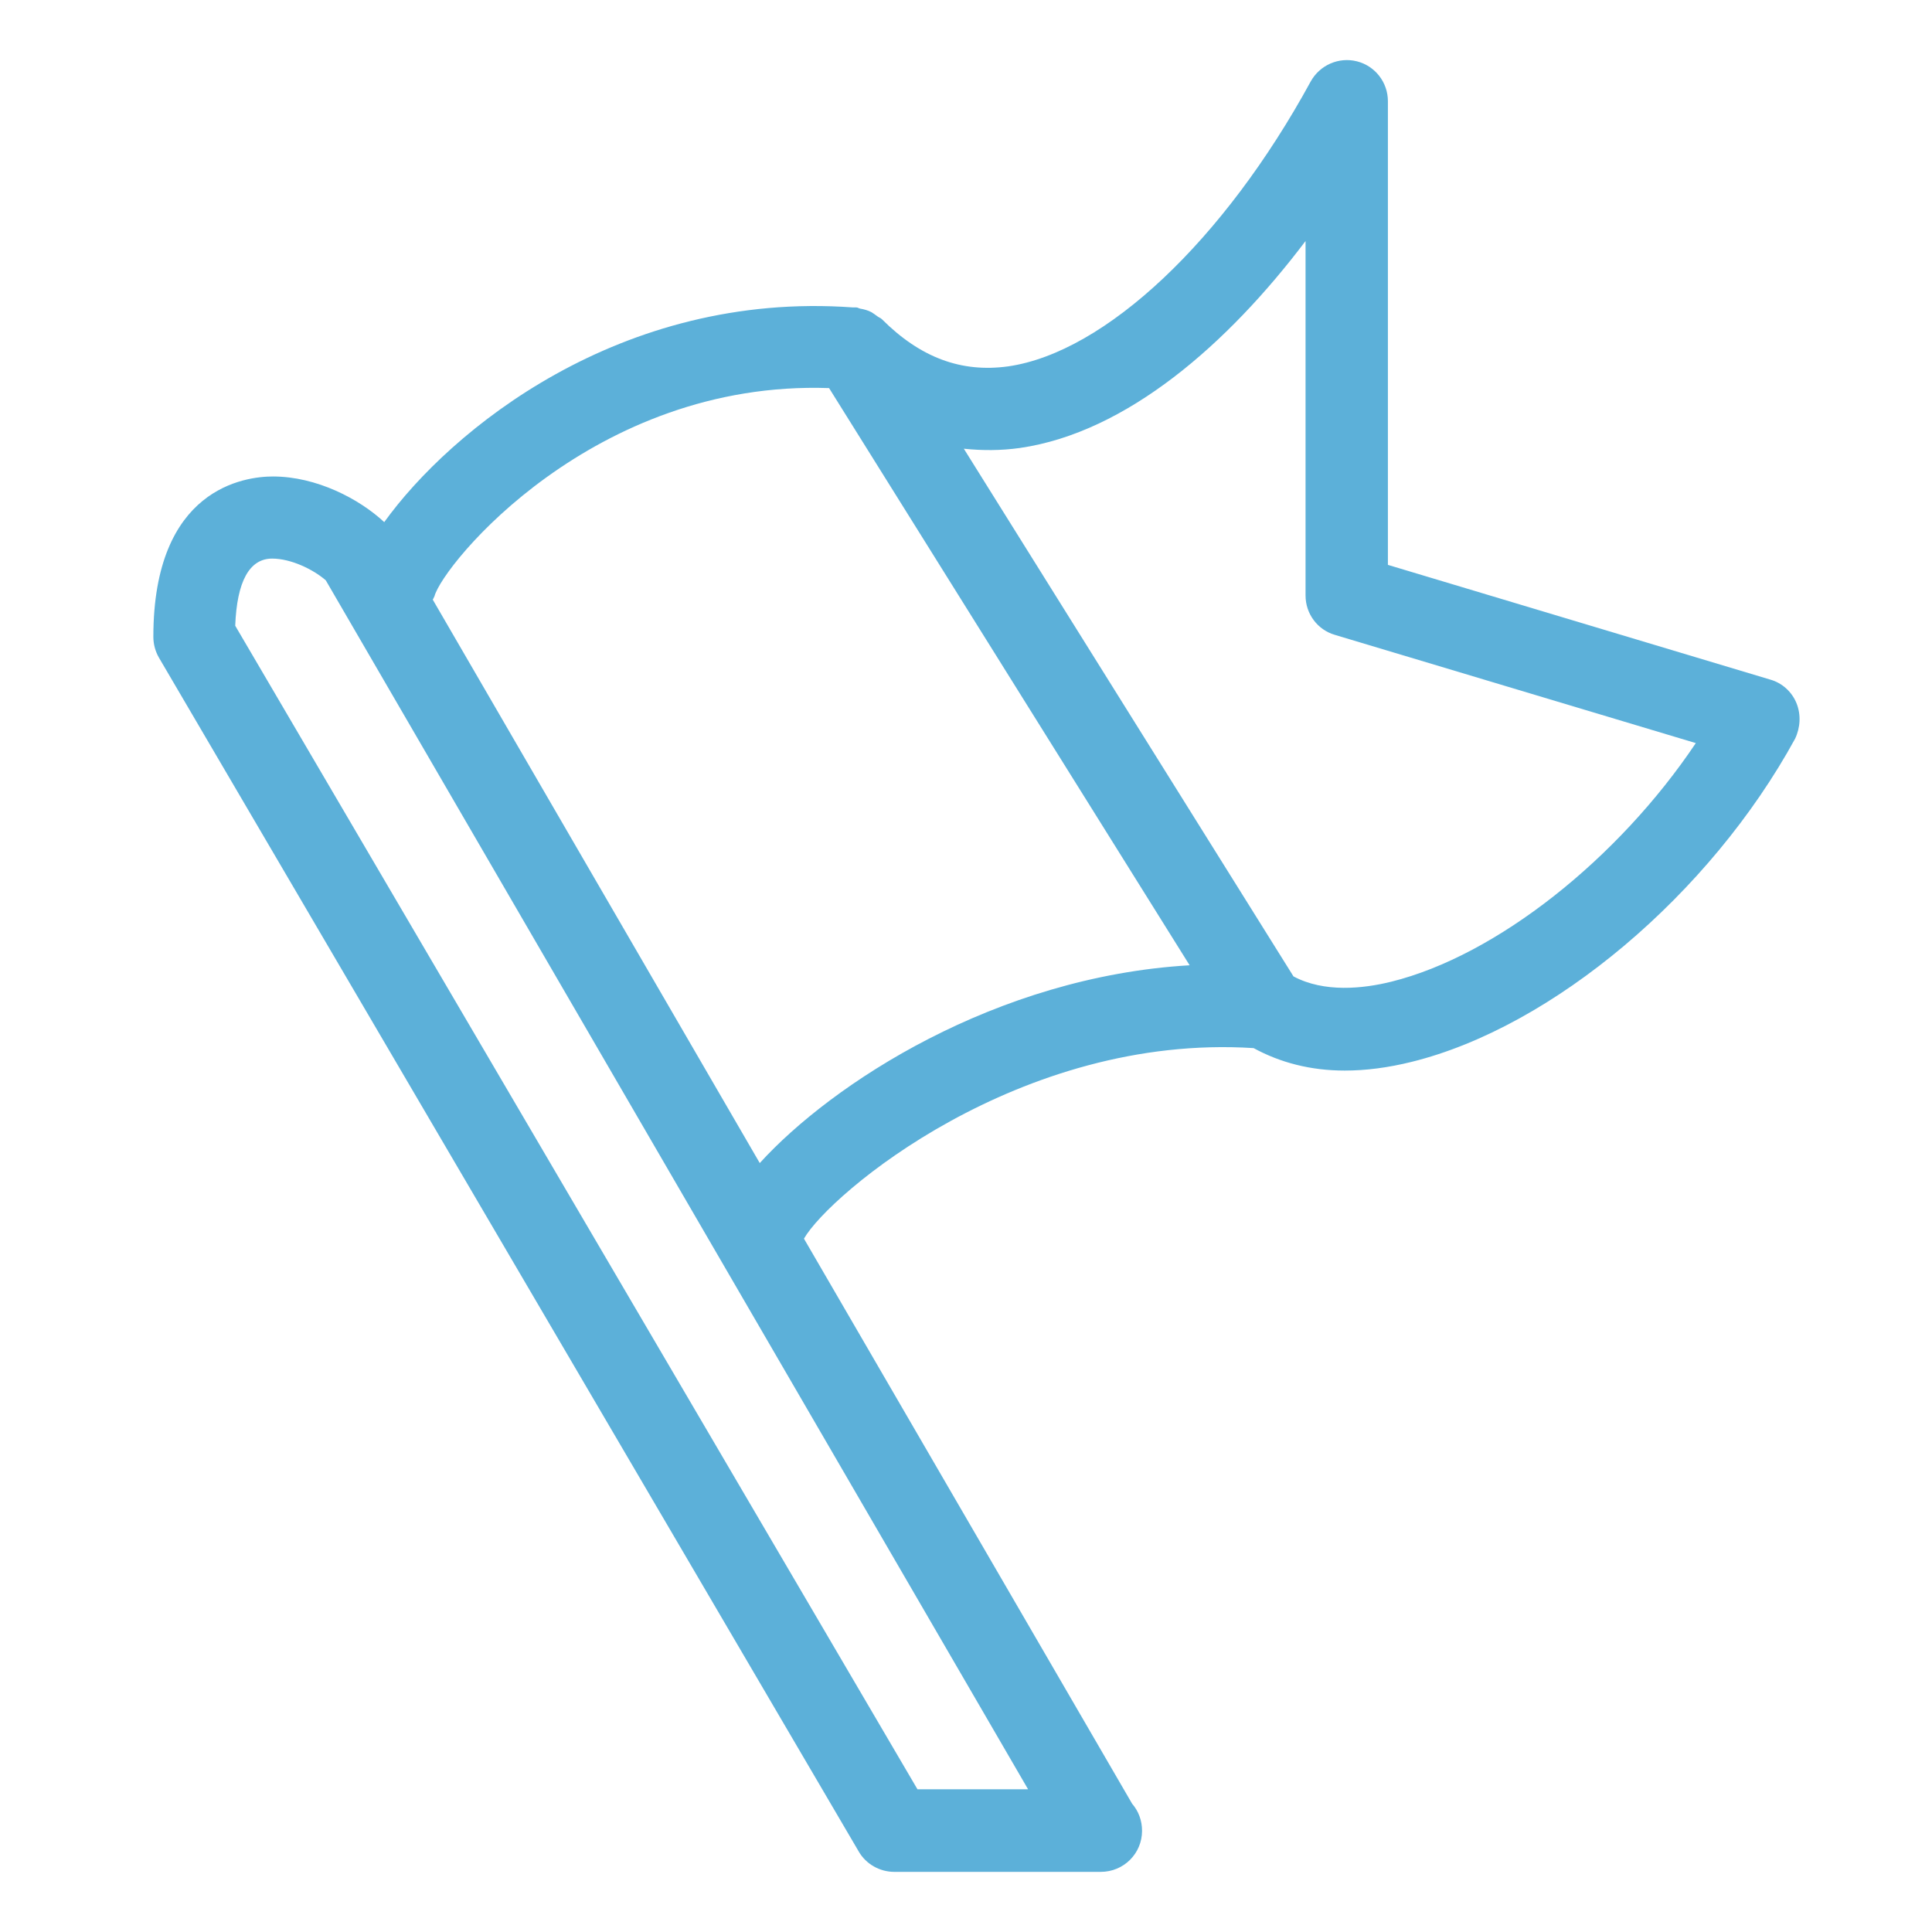 <?xml version="1.0" encoding="UTF-8"?>
<svg id="Layer_1" data-name="Layer 1" xmlns="http://www.w3.org/2000/svg" viewBox="0 0 80 80">
  <defs>
    <style>
      .cls-1 {
        fill: #5cb0d9;
        stroke-width: 0px;
      }
    </style>
  </defs>
  <g id="Branding">
    <path class="cls-1" d="m74.39,29.12c-.19-.47-.59-.84-1.09-.98l-15.83-4.75V4.19c0-.78-.53-1.46-1.28-1.65s-1.54.15-1.92.84c-3.59,6.58-8.51,11.21-12.52,11.79-1.94.27-3.64-.36-5.23-1.95-.06-.06-.14-.08-.2-.13-.08-.06-.15-.11-.23-.16-.15-.08-.3-.12-.47-.15-.06-.01-.1-.05-.16-.05h-.14c-9.66-.7-16.68,5.1-19.41,8.89-1.03-.96-2.8-1.89-4.61-1.89-1.16,0-4.95.48-4.95,6.64,0,.3.08.6.23.86l28.98,49.44c.3.52.87.84,1.47.84h8.55c.95,0,1.71-.76,1.71-1.7,0-.43-.15-.82-.41-1.12l-13.59-23.4c1.05-1.84,8.92-8.51,18.62-7.89,1.1.6,2.36.93,3.77.93.88,0,1.8-.12,2.77-.36,5.84-1.44,12.36-6.94,15.88-13.38.22-.46.25-1,.06-1.47h0Zm-36.4,44.97L9.74,25.91c.07-1.84.59-2.78,1.53-2.78.77,0,1.69.44,2.22.9l29.08,50.06h-4.58Zm-6.53-25.93l-13.54-23.33s.05-.09.07-.14c.34-1.3,6.58-8.96,16.34-8.62l14.93,23.9c-8.03.47-14.81,4.9-17.8,8.19h0Zm26.15-7.51c-1.17.29-2.78.46-4.05-.22l-13.65-21.85c.76.08,1.53.08,2.32-.03,4.43-.64,8.62-4.32,11.83-8.57v14.68c0,.75.49,1.42,1.22,1.63l14.94,4.48c-3.21,4.79-8.25,8.8-12.61,9.88h0Z"/>
  </g>
</svg>